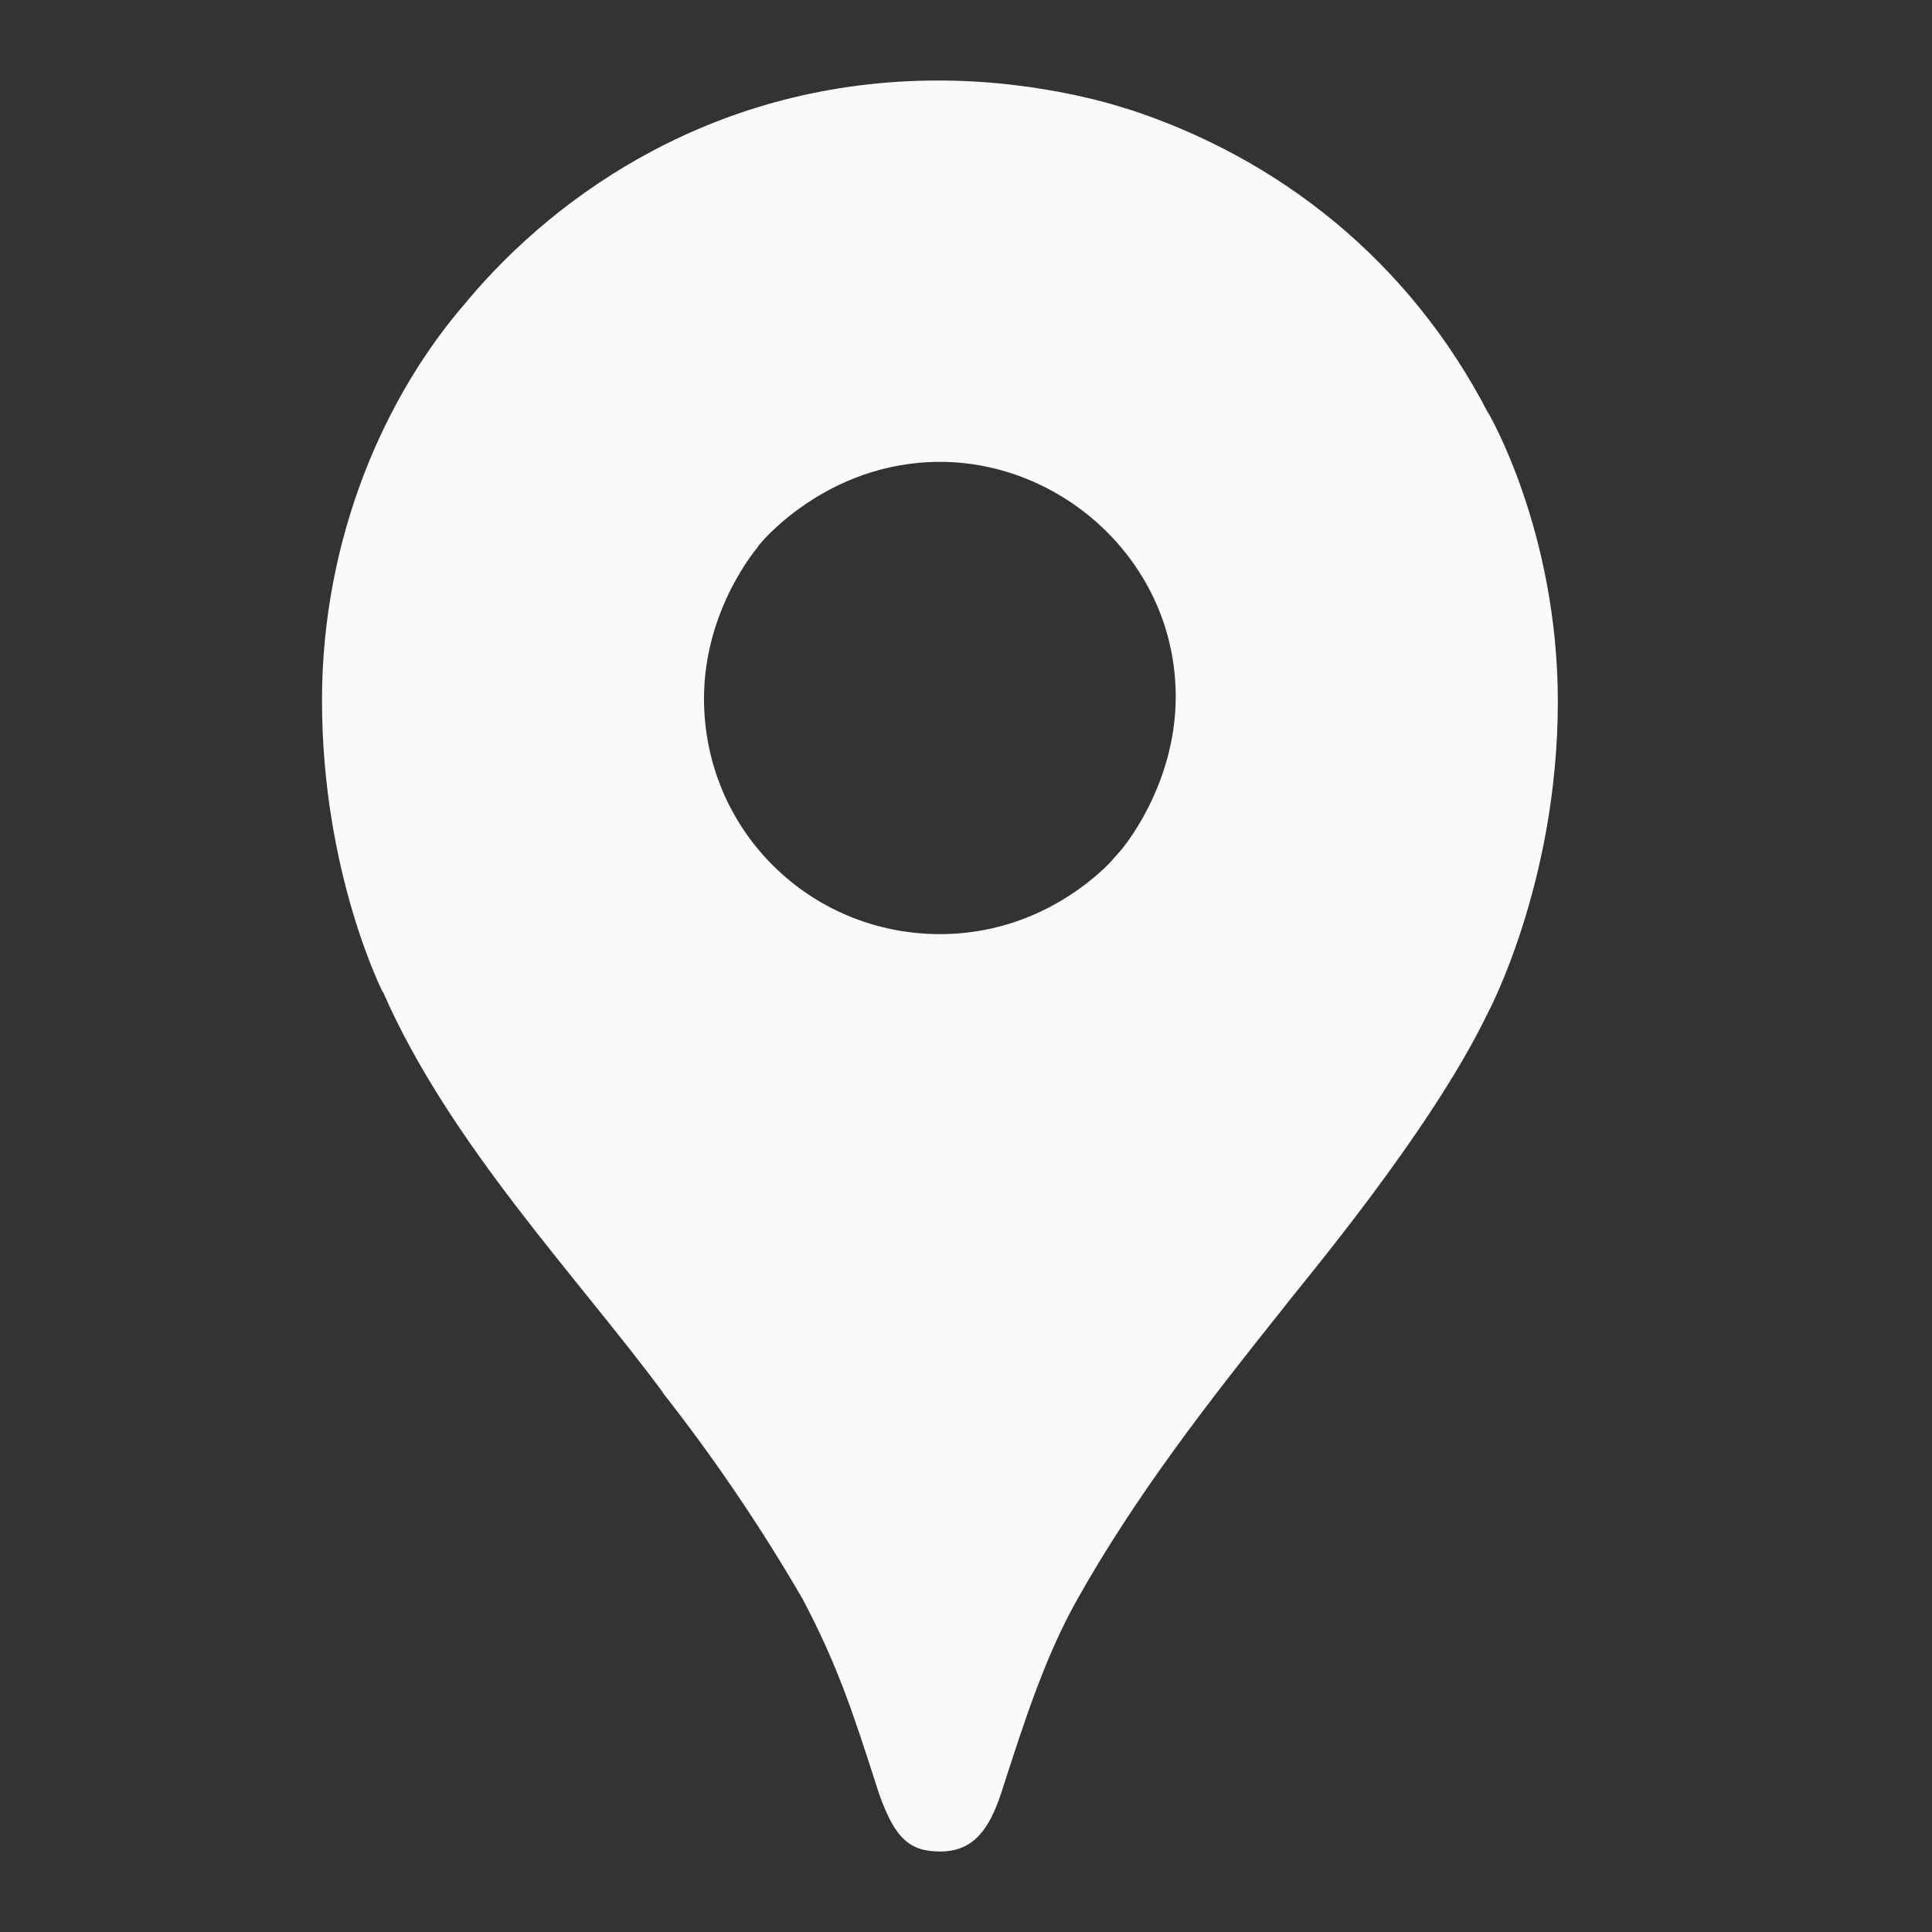 <svg width="18" height="18" viewBox="0 0 18 18" fill="none" xmlns="http://www.w3.org/2000/svg">
<rect x="0" y="0" width="18" height="18" fill="#333333" stroke="none"/>
<path d="M6.175 12.976C6.653 13.584 7.087 14.225 7.476 14.894C7.807 15.522 7.945 15.949 8.188 16.706C8.336 17.125 8.471 17.25 8.76 17.25C9.074 17.25 9.217 17.037 9.327 16.709C9.557 15.993 9.736 15.447 10.02 14.931C10.576 13.935 11.268 13.05 11.947 12.199C12.131 11.958 13.321 10.556 13.856 9.449C13.856 9.449 14.514 8.233 14.514 6.535C14.514 4.946 13.865 3.845 13.865 3.845L11.997 4.345L10.862 7.334L10.581 7.746L10.525 7.82L10.45 7.914L10.319 8.063L10.132 8.25L9.122 9.074L6.596 10.532L6.175 12.976Z" fill="#F9FAFB"/>
<path d="M3.57 9.245C4.186 10.653 5.375 11.891 6.179 12.977L10.452 7.916C10.452 7.916 9.85 8.703 8.758 8.703C7.542 8.703 6.559 7.732 6.559 6.508C6.559 5.668 7.065 5.091 7.065 5.091L4.164 5.868L3.57 9.245Z" fill="#F9FAFB"/>
<path d="M10.495 1.011C11.914 1.468 13.129 2.429 13.863 3.845L10.449 7.914C10.449 7.914 10.954 7.327 10.954 6.492C10.954 5.239 9.899 4.303 8.759 4.303C7.681 4.303 7.062 5.089 7.062 5.089V2.525L10.495 1.011Z" fill="#F9FAFB"/>
<path d="M4.349 2.808C5.196 1.794 6.687 0.75 8.743 0.75C9.741 0.75 10.492 1.012 10.492 1.012L7.059 5.091H4.627L4.349 2.808Z" fill="#F9FAFB"/>
<path d="M3.567 9.245C3.567 9.245 3 8.134 3 6.525C3 5.004 3.591 3.674 4.35 2.808L7.063 5.09L3.567 9.245Z" fill="#F9FAFB"/>
</svg>
